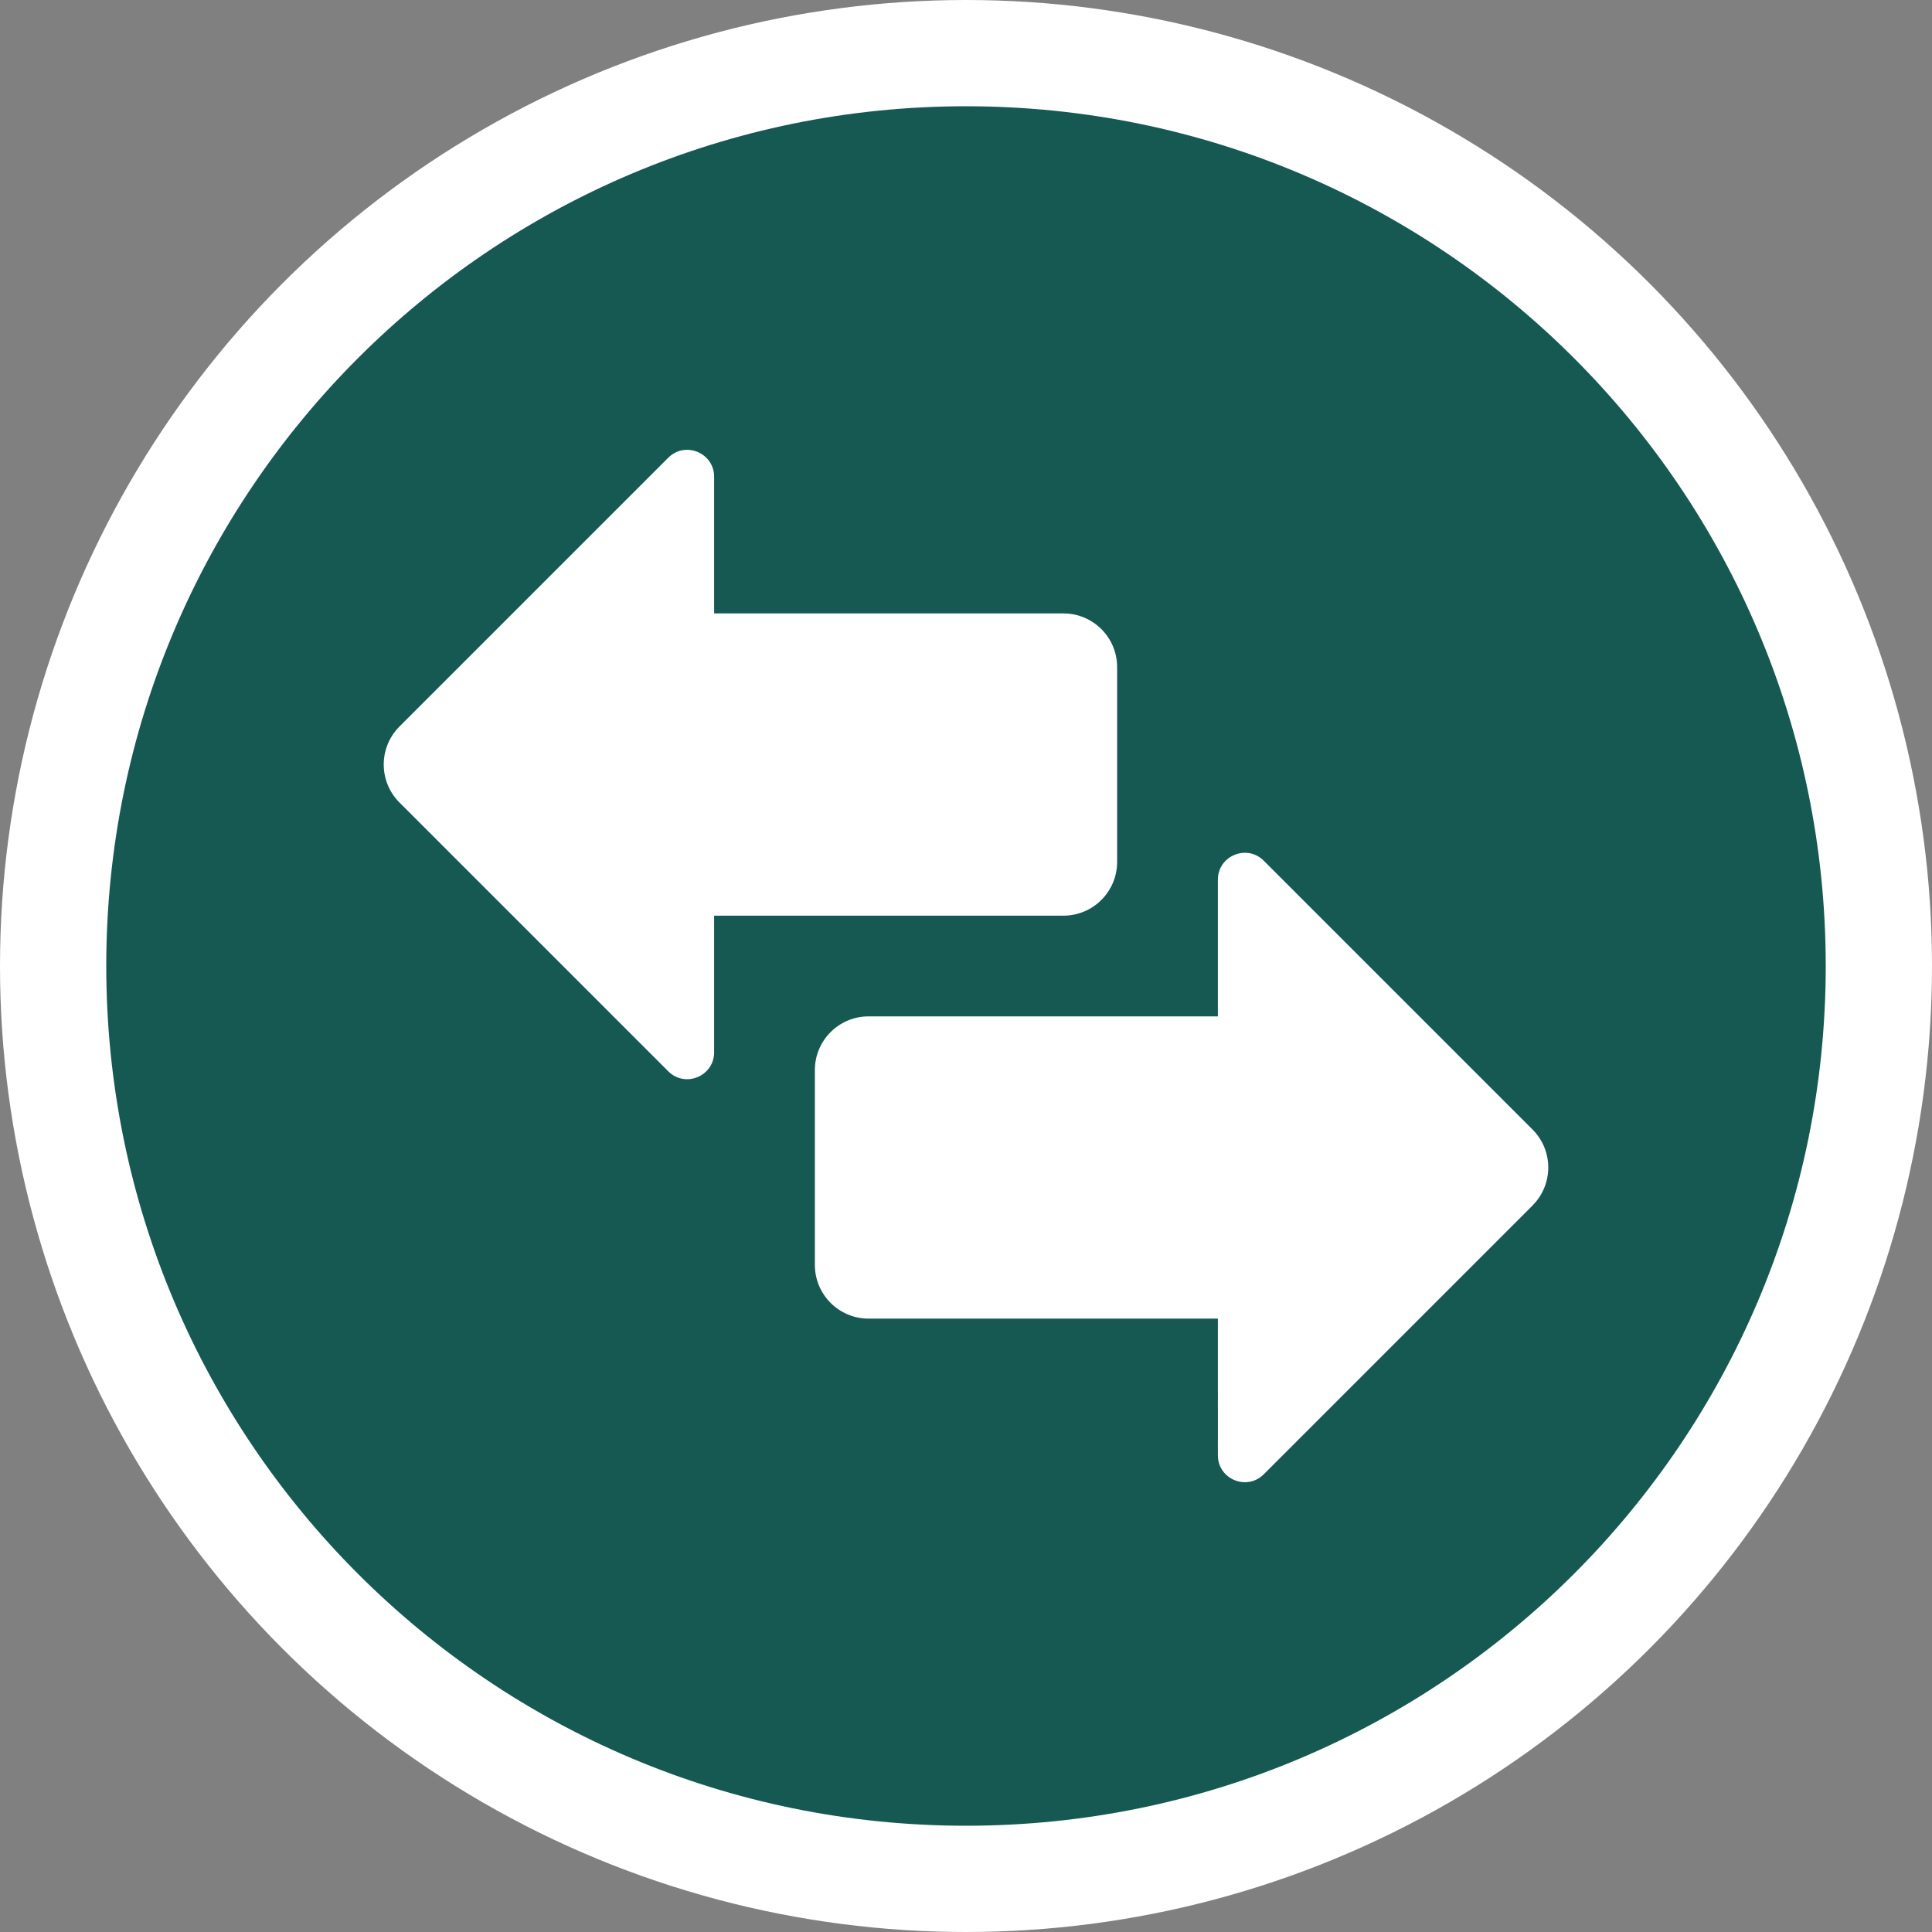 <svg xmlns="http://www.w3.org/2000/svg" version="1.1" xmlns:xlink="http://www.w3.org/1999/xlink" width="512" height="512" x="0" y="0" viewBox="0 0 512 512" style="enable-background:new 0 0 512 512" xml:space="preserve" class=""><rect x="0" y="0" width="512" height="512" fill="#808080" stroke="none"/><circle r="256" cx="256" cy="256" fill="#ffffff" shape="circle"></circle><g transform="matrix(0.89,0,0,0.89,28.16,28.16)"><path d="M256 0C114.61 0 0 114.61 0 256s114.61 256 256 256c141.38 0 256-114.61 256-256S397.39 0 256 0zm-75 281.69c0 7.13-8.62 10.7-13.66 5.66l-80.03-80.03c-6.25-6.25-6.25-16.38 0-22.63l80.03-80.03c5.04-5.04 13.66-1.47 13.66 5.66v40.69h104c8.84 0 16 7.16 16 16v58c0 8.84-7.16 16-16 16H181v40.69zm243.69 45.63-80.03 80.03c-5.04 5.04-13.66 1.47-13.66-5.66V361H227c-8.84 0-16-7.16-16-16v-58c0-8.84 7.16-16 16-16h104v-40.69c0-7.13 8.62-10.7 13.66-5.66l80.03 80.03c6.25 6.25 6.25 16.38 0 22.63z" data-name="47" fill="#165953" opacity="1" data-original="#000000" class=""></path></g></svg>